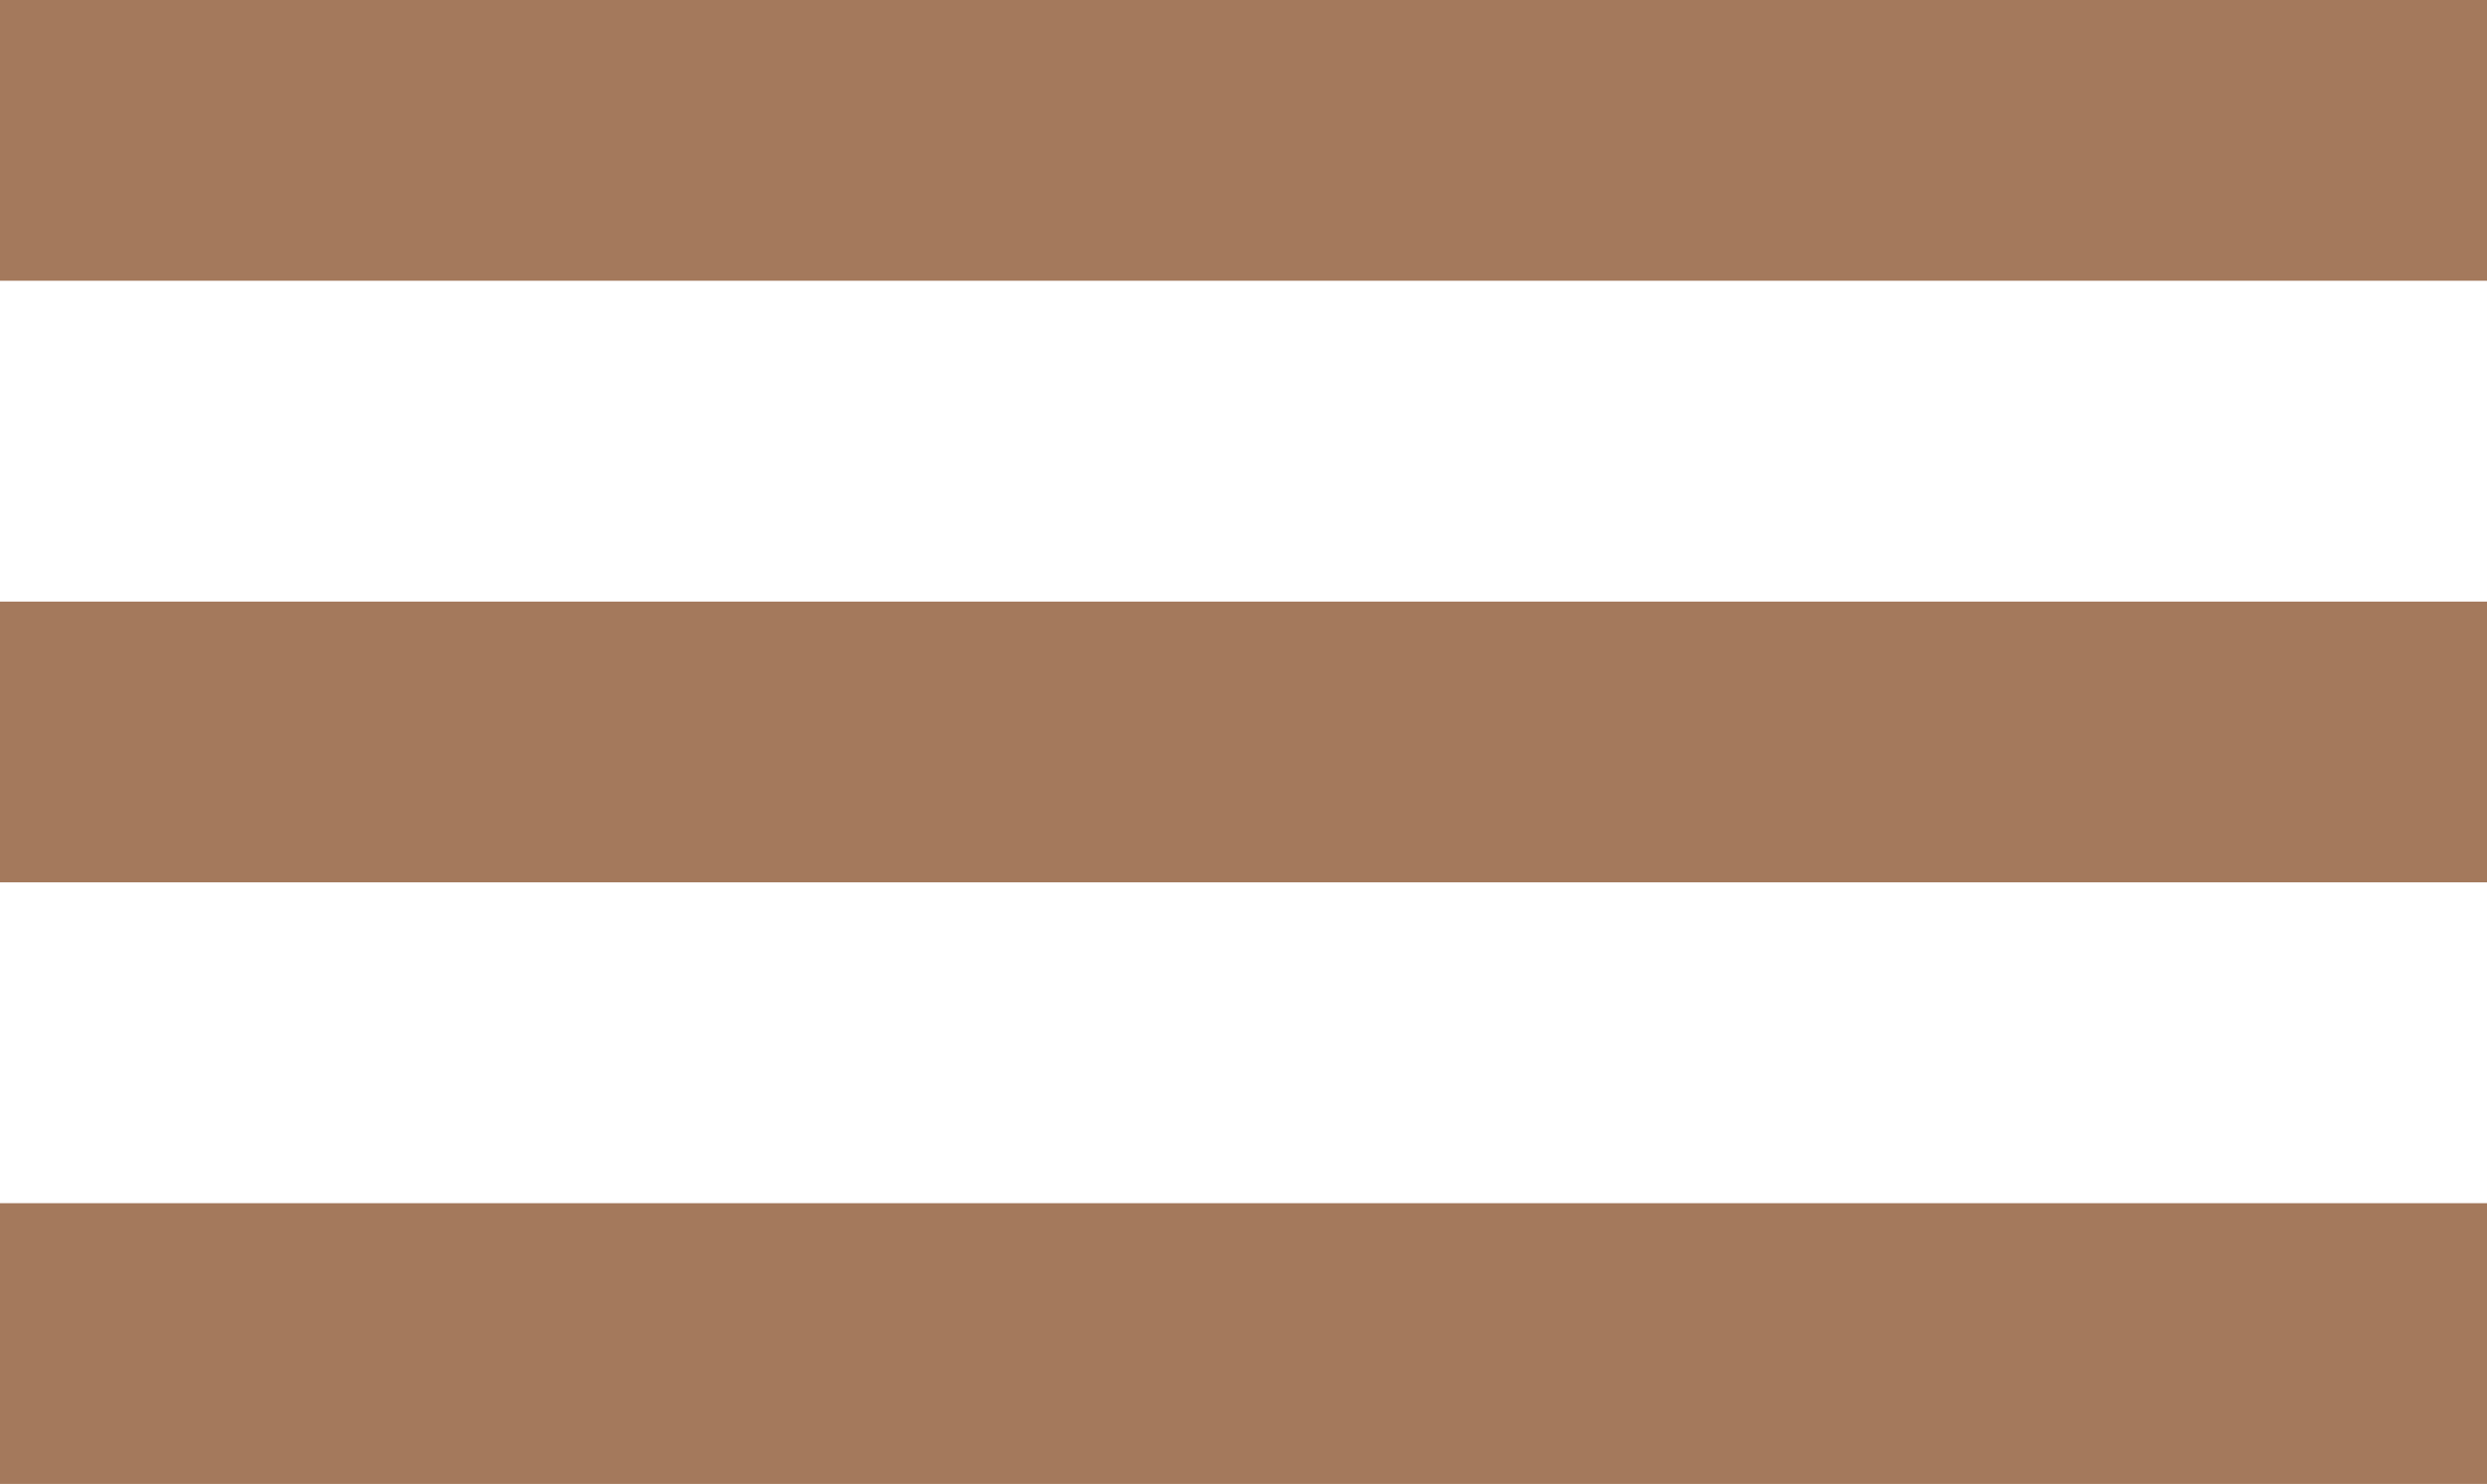 <?xml version="1.0" encoding="UTF-8"?> <svg xmlns="http://www.w3.org/2000/svg" width="62" height="37" viewBox="0 0 62 37" fill="none"><rect width="62" height="7" fill="#A4795C"></rect><rect y="15" width="62" height="7" fill="#A4795C"></rect><rect y="30" width="62" height="7" fill="#A4795C"></rect></svg> 